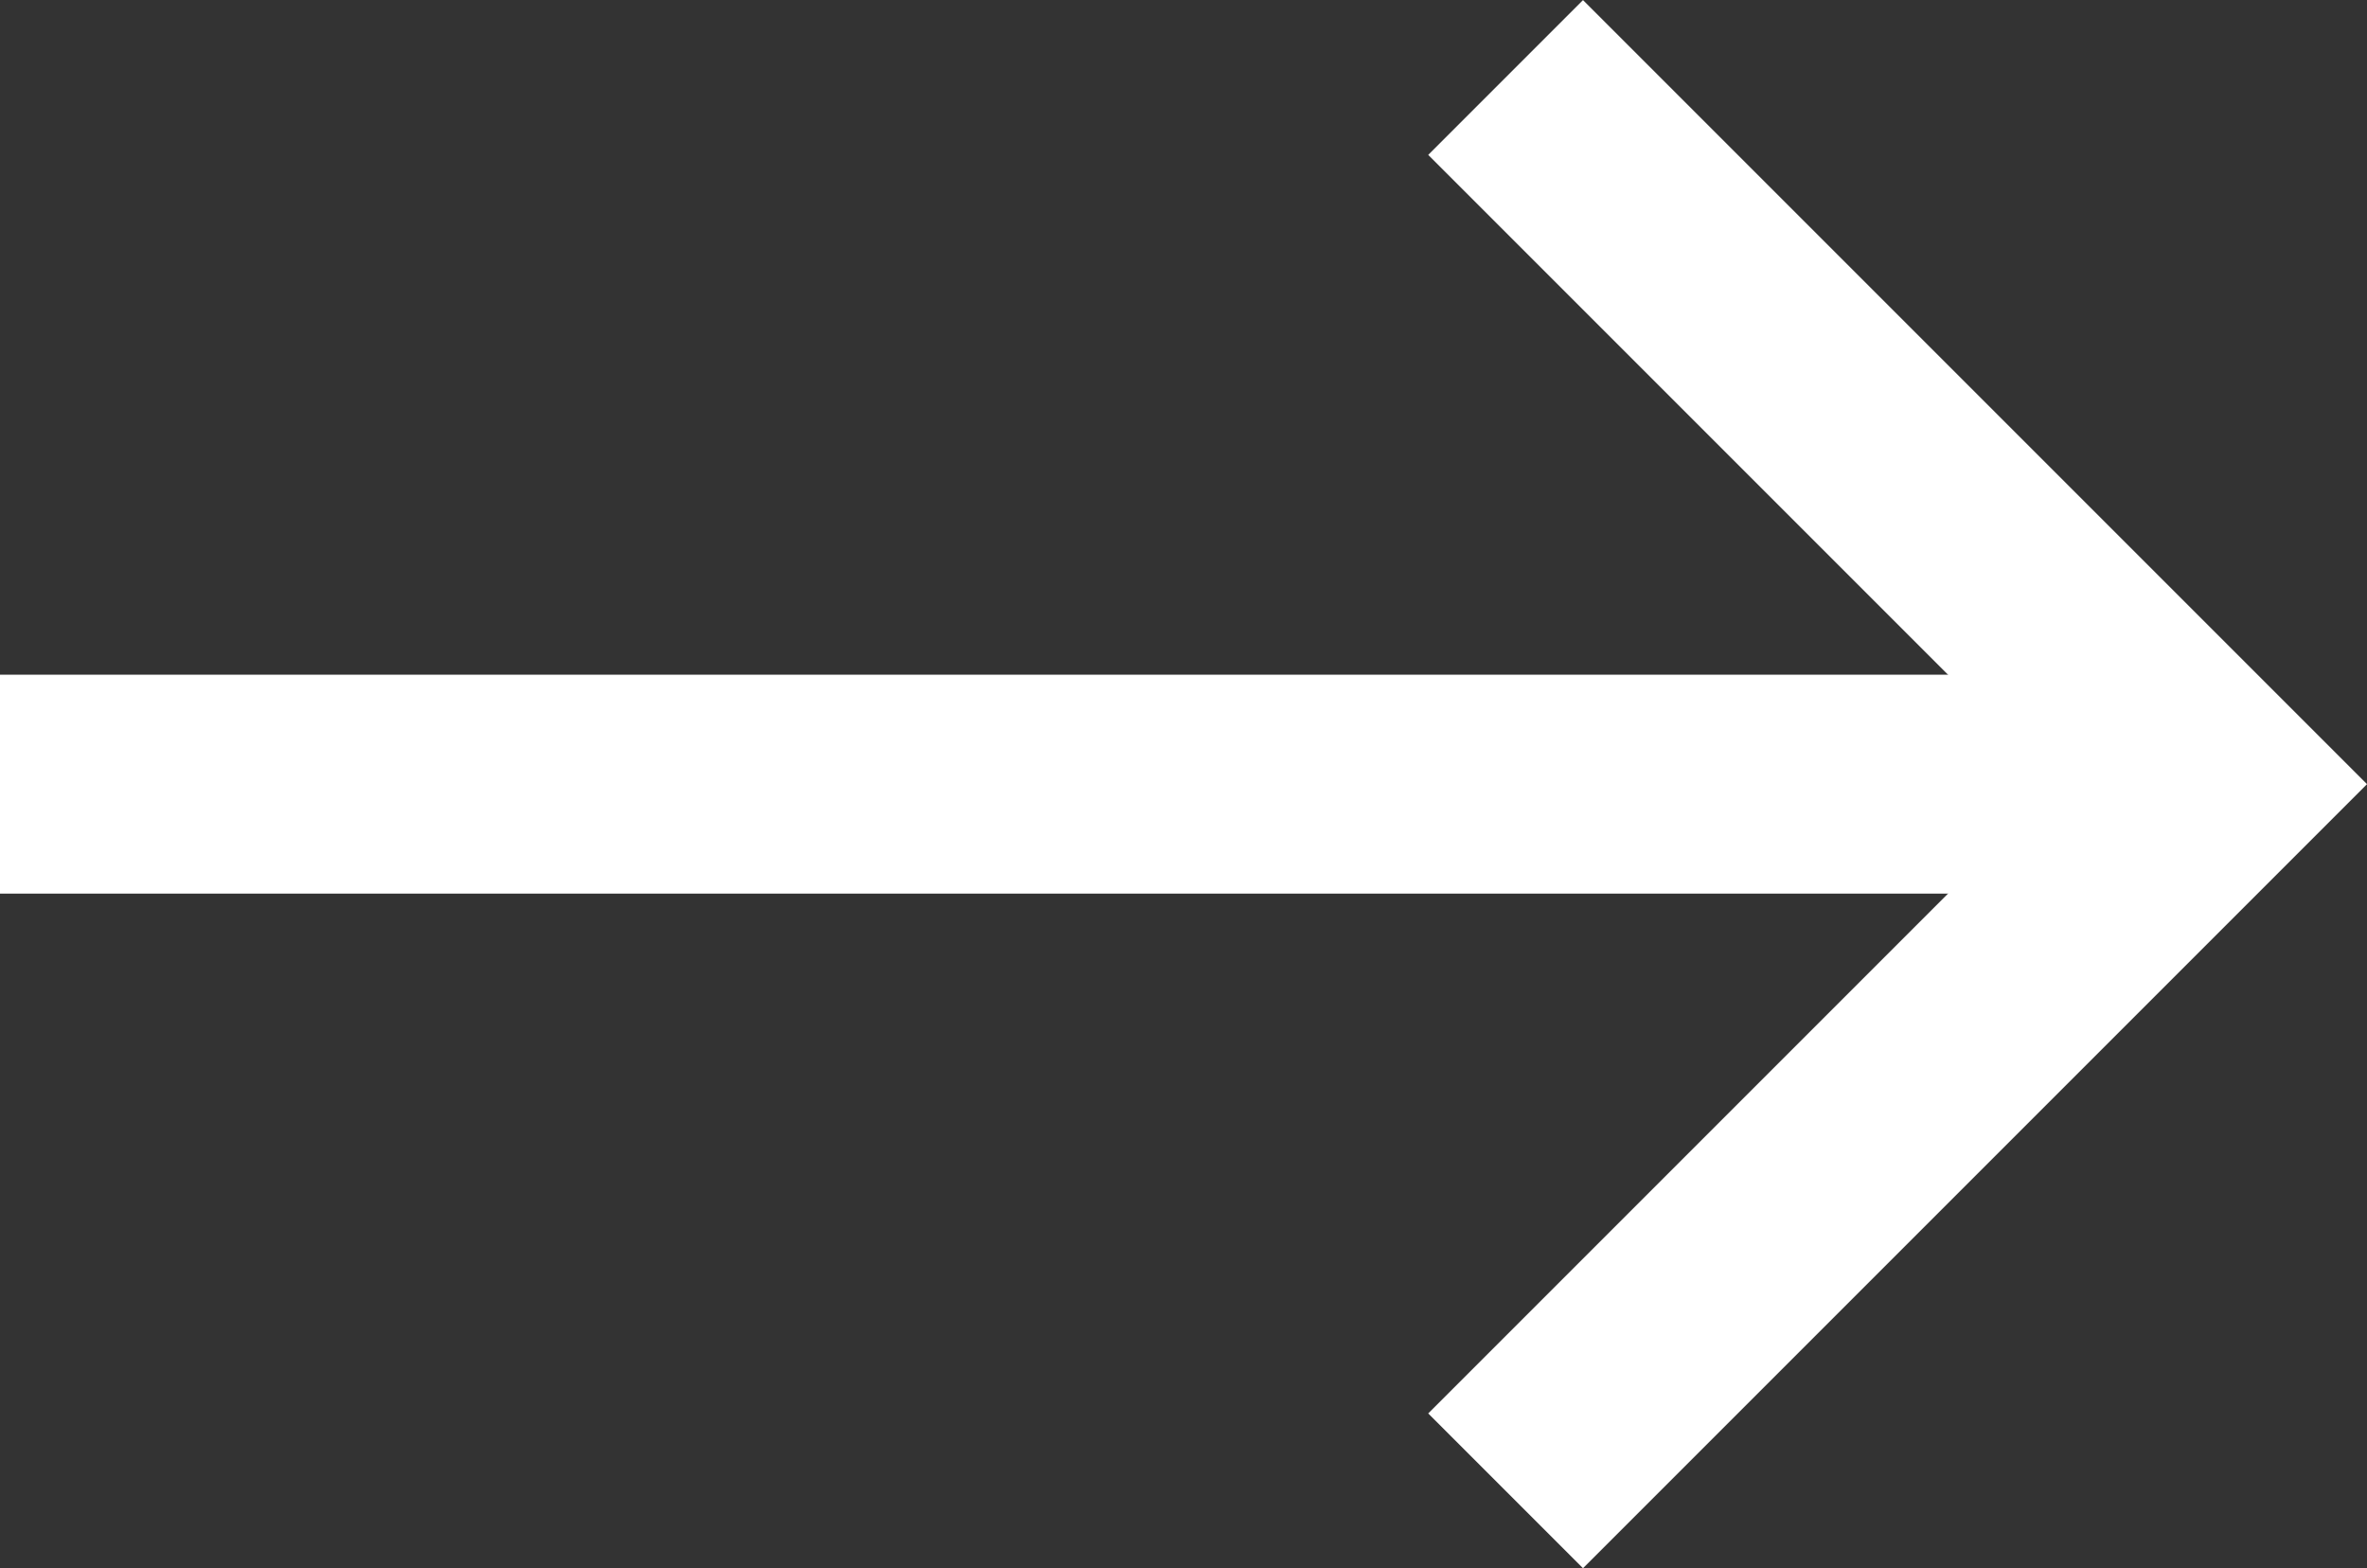 <svg xmlns="http://www.w3.org/2000/svg" width="10.813" height="7.163" viewBox="0 0 10.813 7.163">
  <rect x="0" y="0" width="10.813" height="7.163" fill="#333333" stroke="none"/>
  <g id="Component_1_5" data-name="Component 1 – 5" transform="translate(0 0.354)">
    <path id="Path_44" data-name="Path 44" d="M464.122,687h10" transform="translate(-464.122 -683.772)" fill="none" stroke="#fff" stroke-width="1"/>
    <path id="Path_45" data-name="Path 45" d="M1441.831,60.644l3.228,3.228,3.228-3.228" transform="translate(-53.766 1448.287) rotate(-90)" fill="none" stroke="#fff" stroke-width="1"/>
  </g>
</svg>

